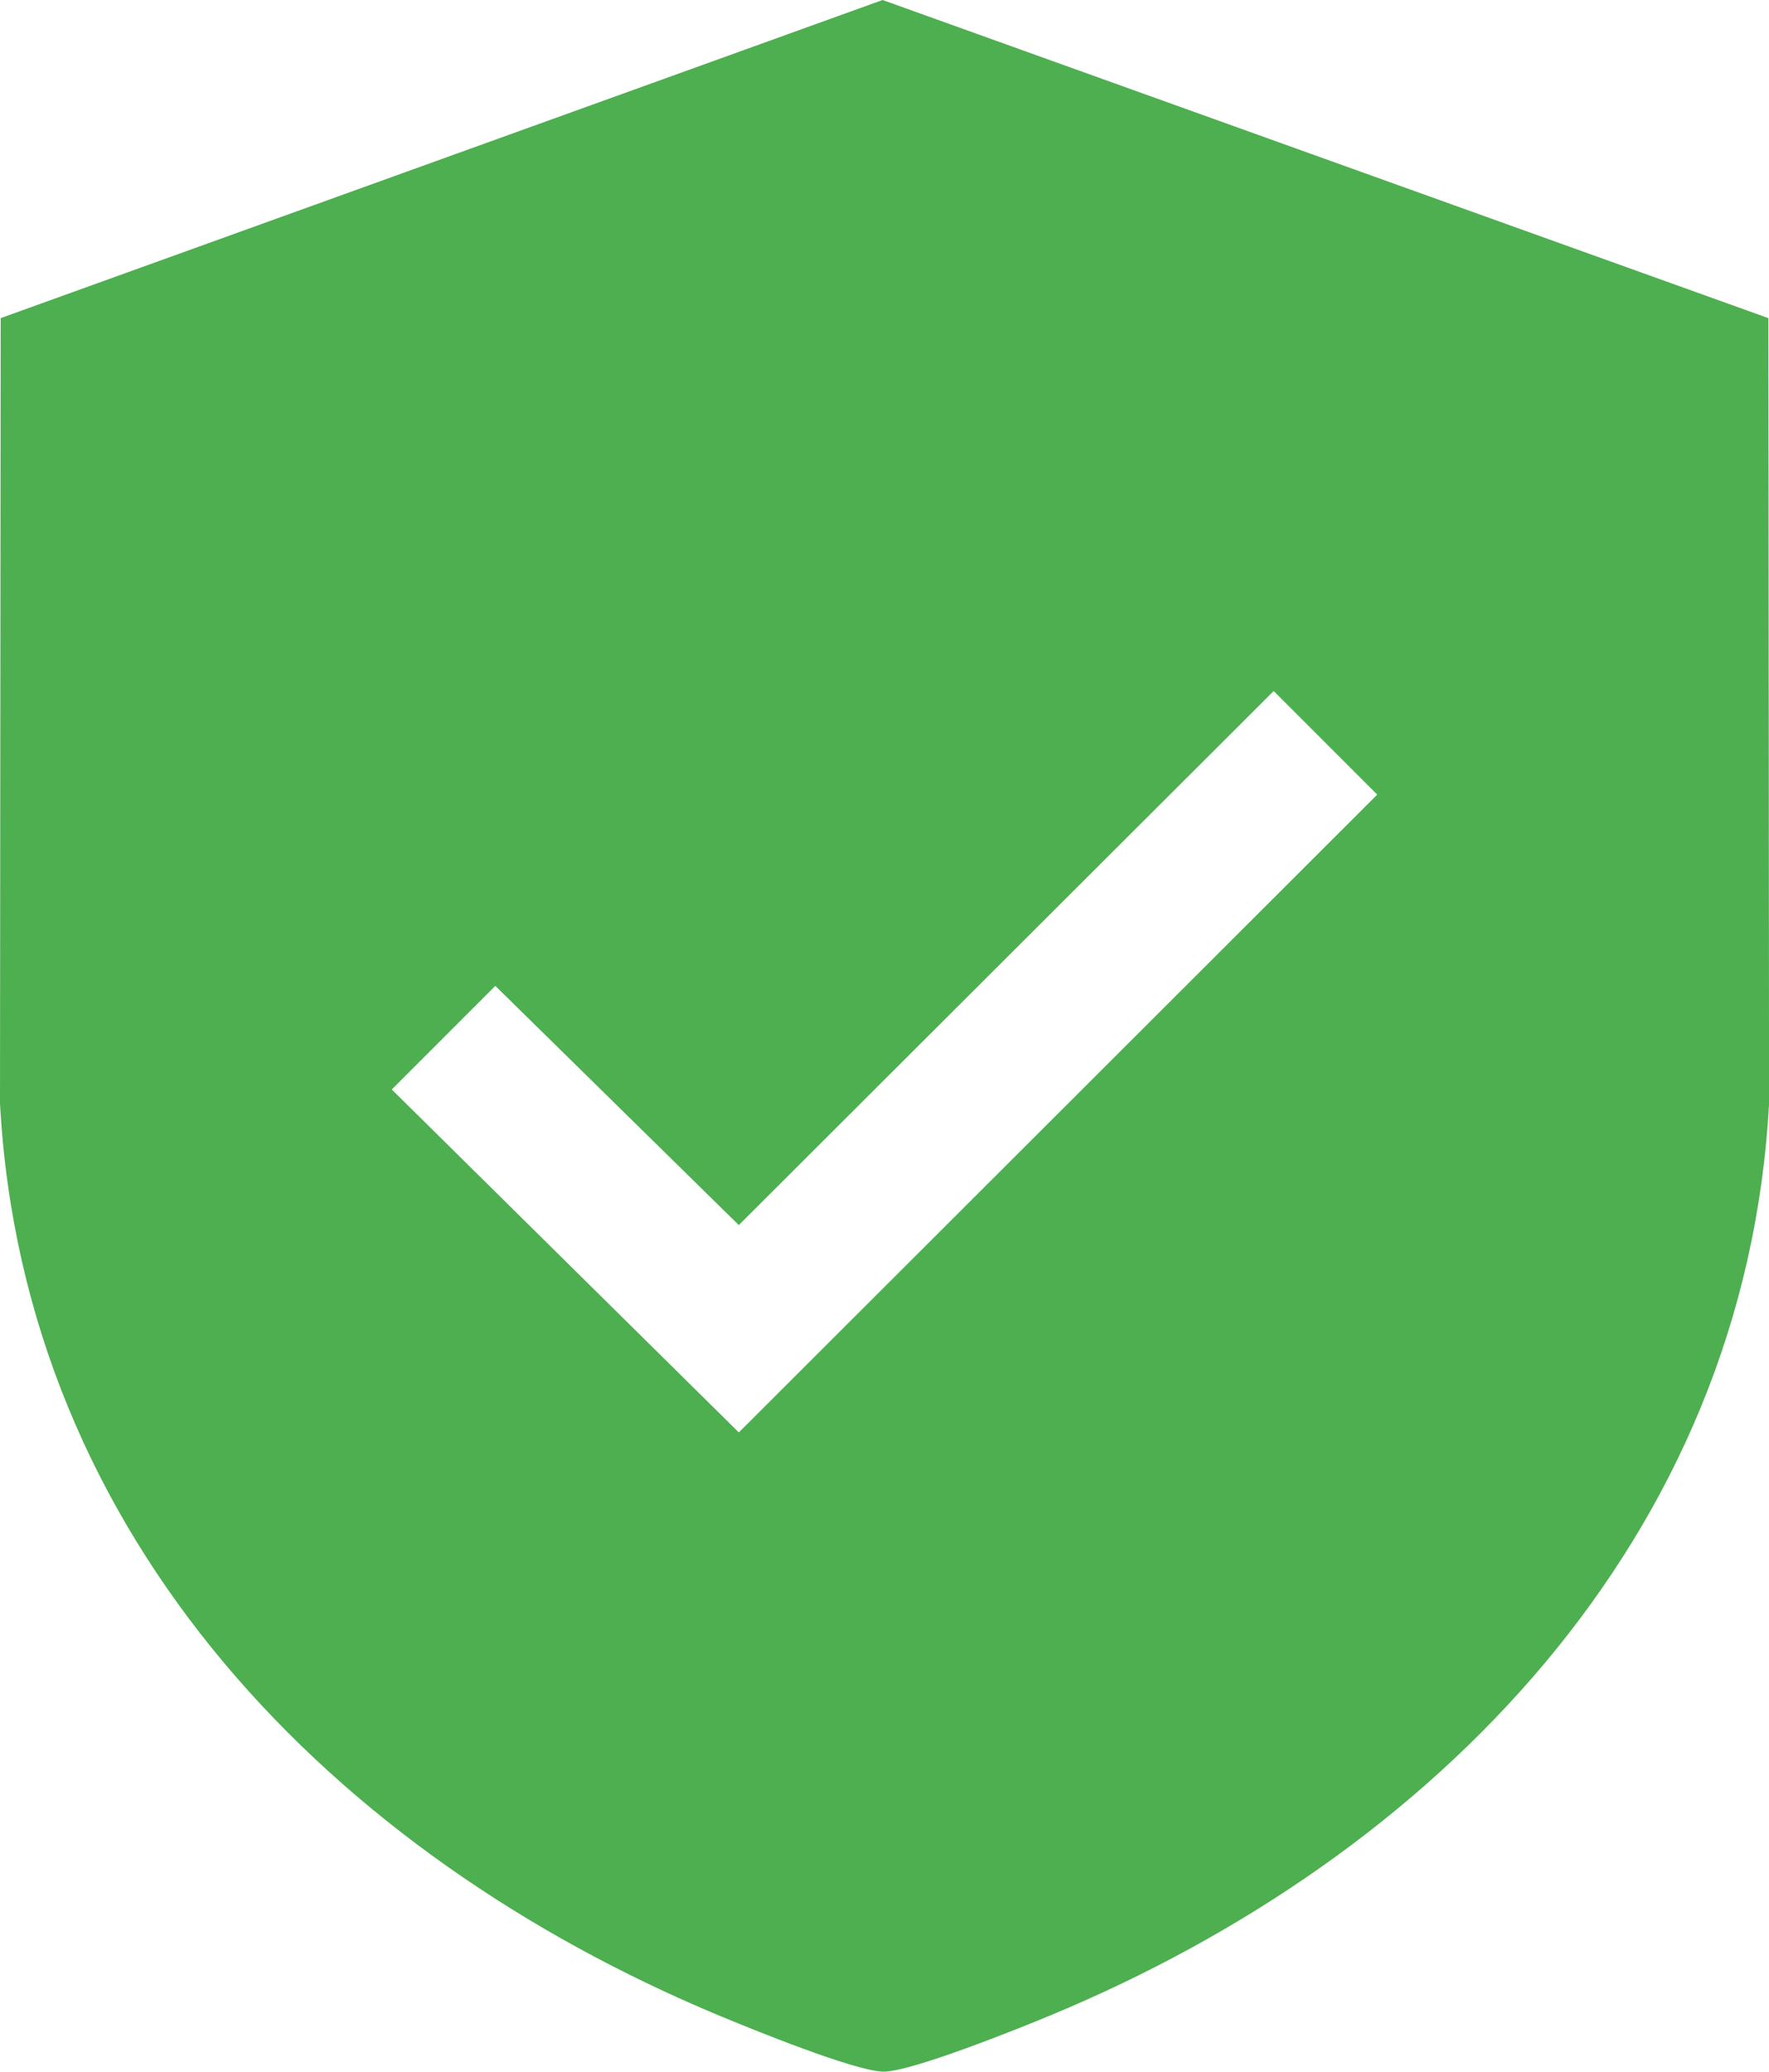 <?xml version="1.0" encoding="UTF-8"?> <svg xmlns="http://www.w3.org/2000/svg" id="_Слой_2" data-name="Слой 2" viewBox="0 0 287.5 336.55"><defs><style> .cls-1 { fill: #4daf4f; } </style></defs><g id="_Слой_1-2" data-name="Слой 1"><path class="cls-1" d="M287.39,51.68L143.44,0,.11,51.68l-.11,127.58c3.85,70.84,54.26,122.08,116.83,148.16,5.23,2.18,21.97,9,26.67,9.13,4.36.12,22.16-7.04,27.18-9.13,62.49-25.93,112.99-77.43,116.83-148.16l-.11-127.58ZM120.07,232.7l-56.4-55.71,16.83-16.83,39.57,38.86,86.93-86.76,16.83,16.83-103.76,103.62Z"></path></g></svg> 